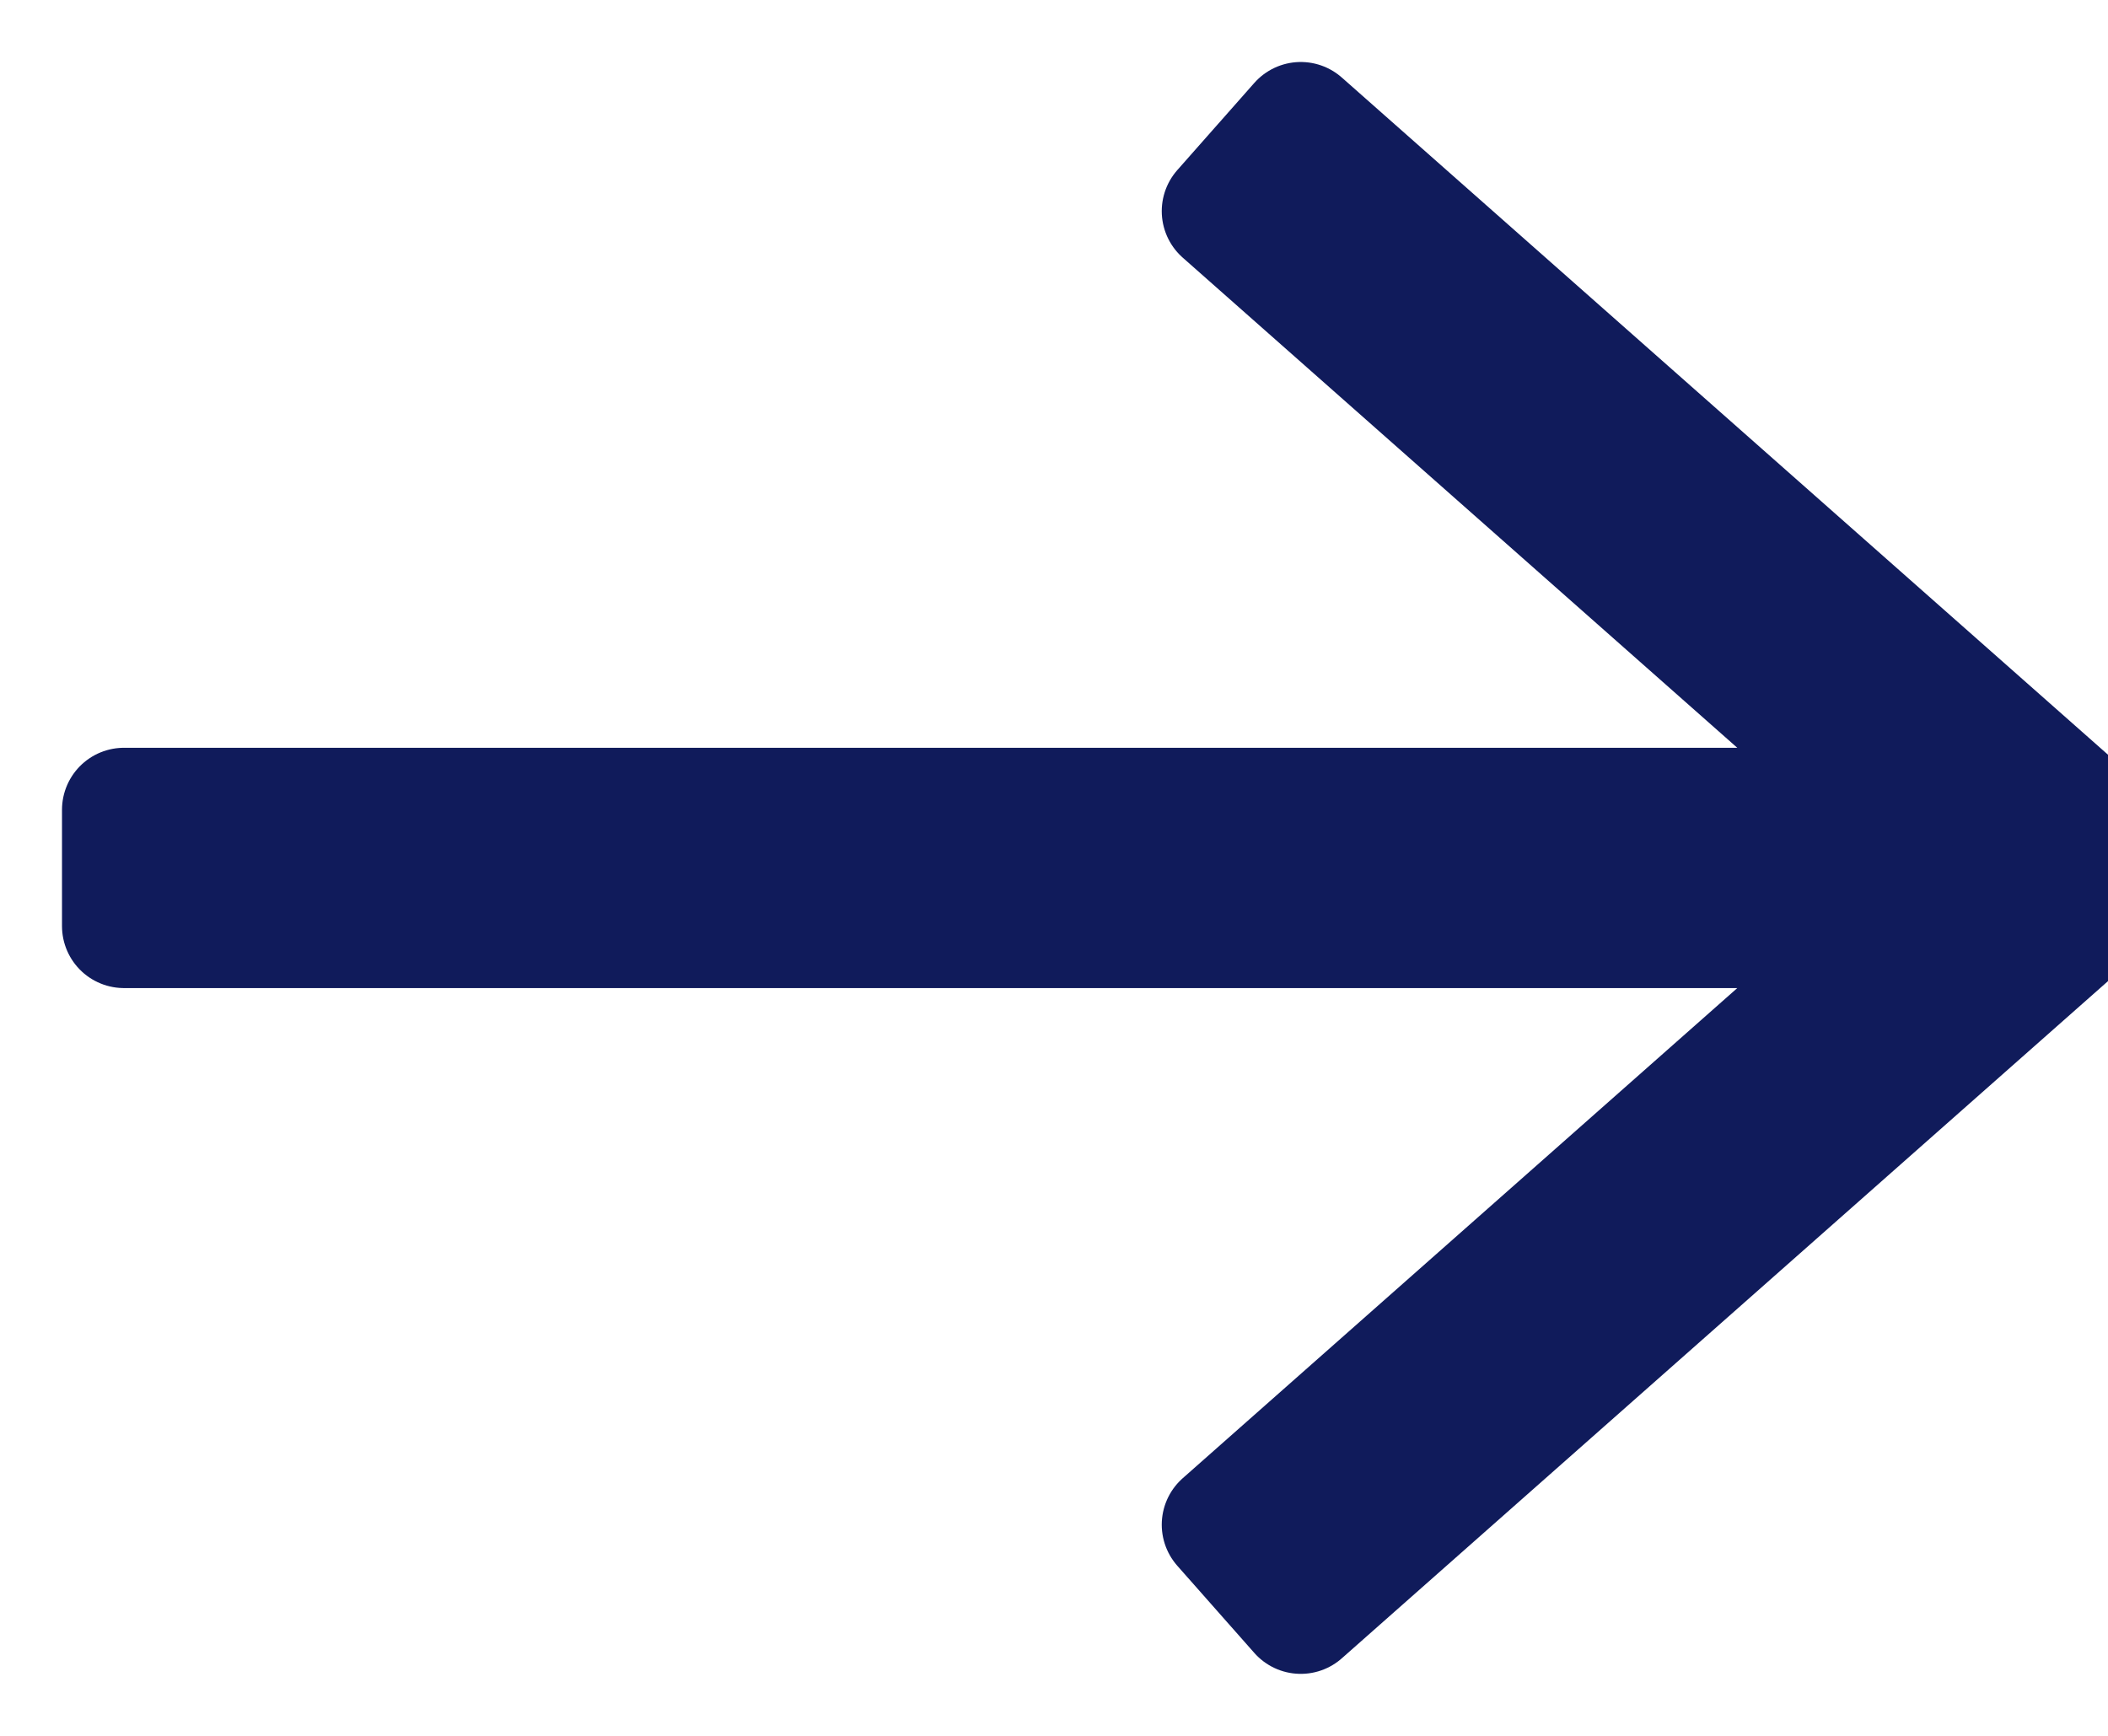 <svg width="17" height="14" viewBox="0 0 17 14" fill="none" xmlns="http://www.w3.org/2000/svg">
<path d="M10.49 1L9.869 1.703L15.331 6.531L1 6.531L1 7.469L15.331 7.469L9.869 12.297L10.49 13L17.003 7.243V6.757L10.49 1Z" fill="#101B5B" stroke="#101B5B" stroke-linejoin="round"/>
</svg>
